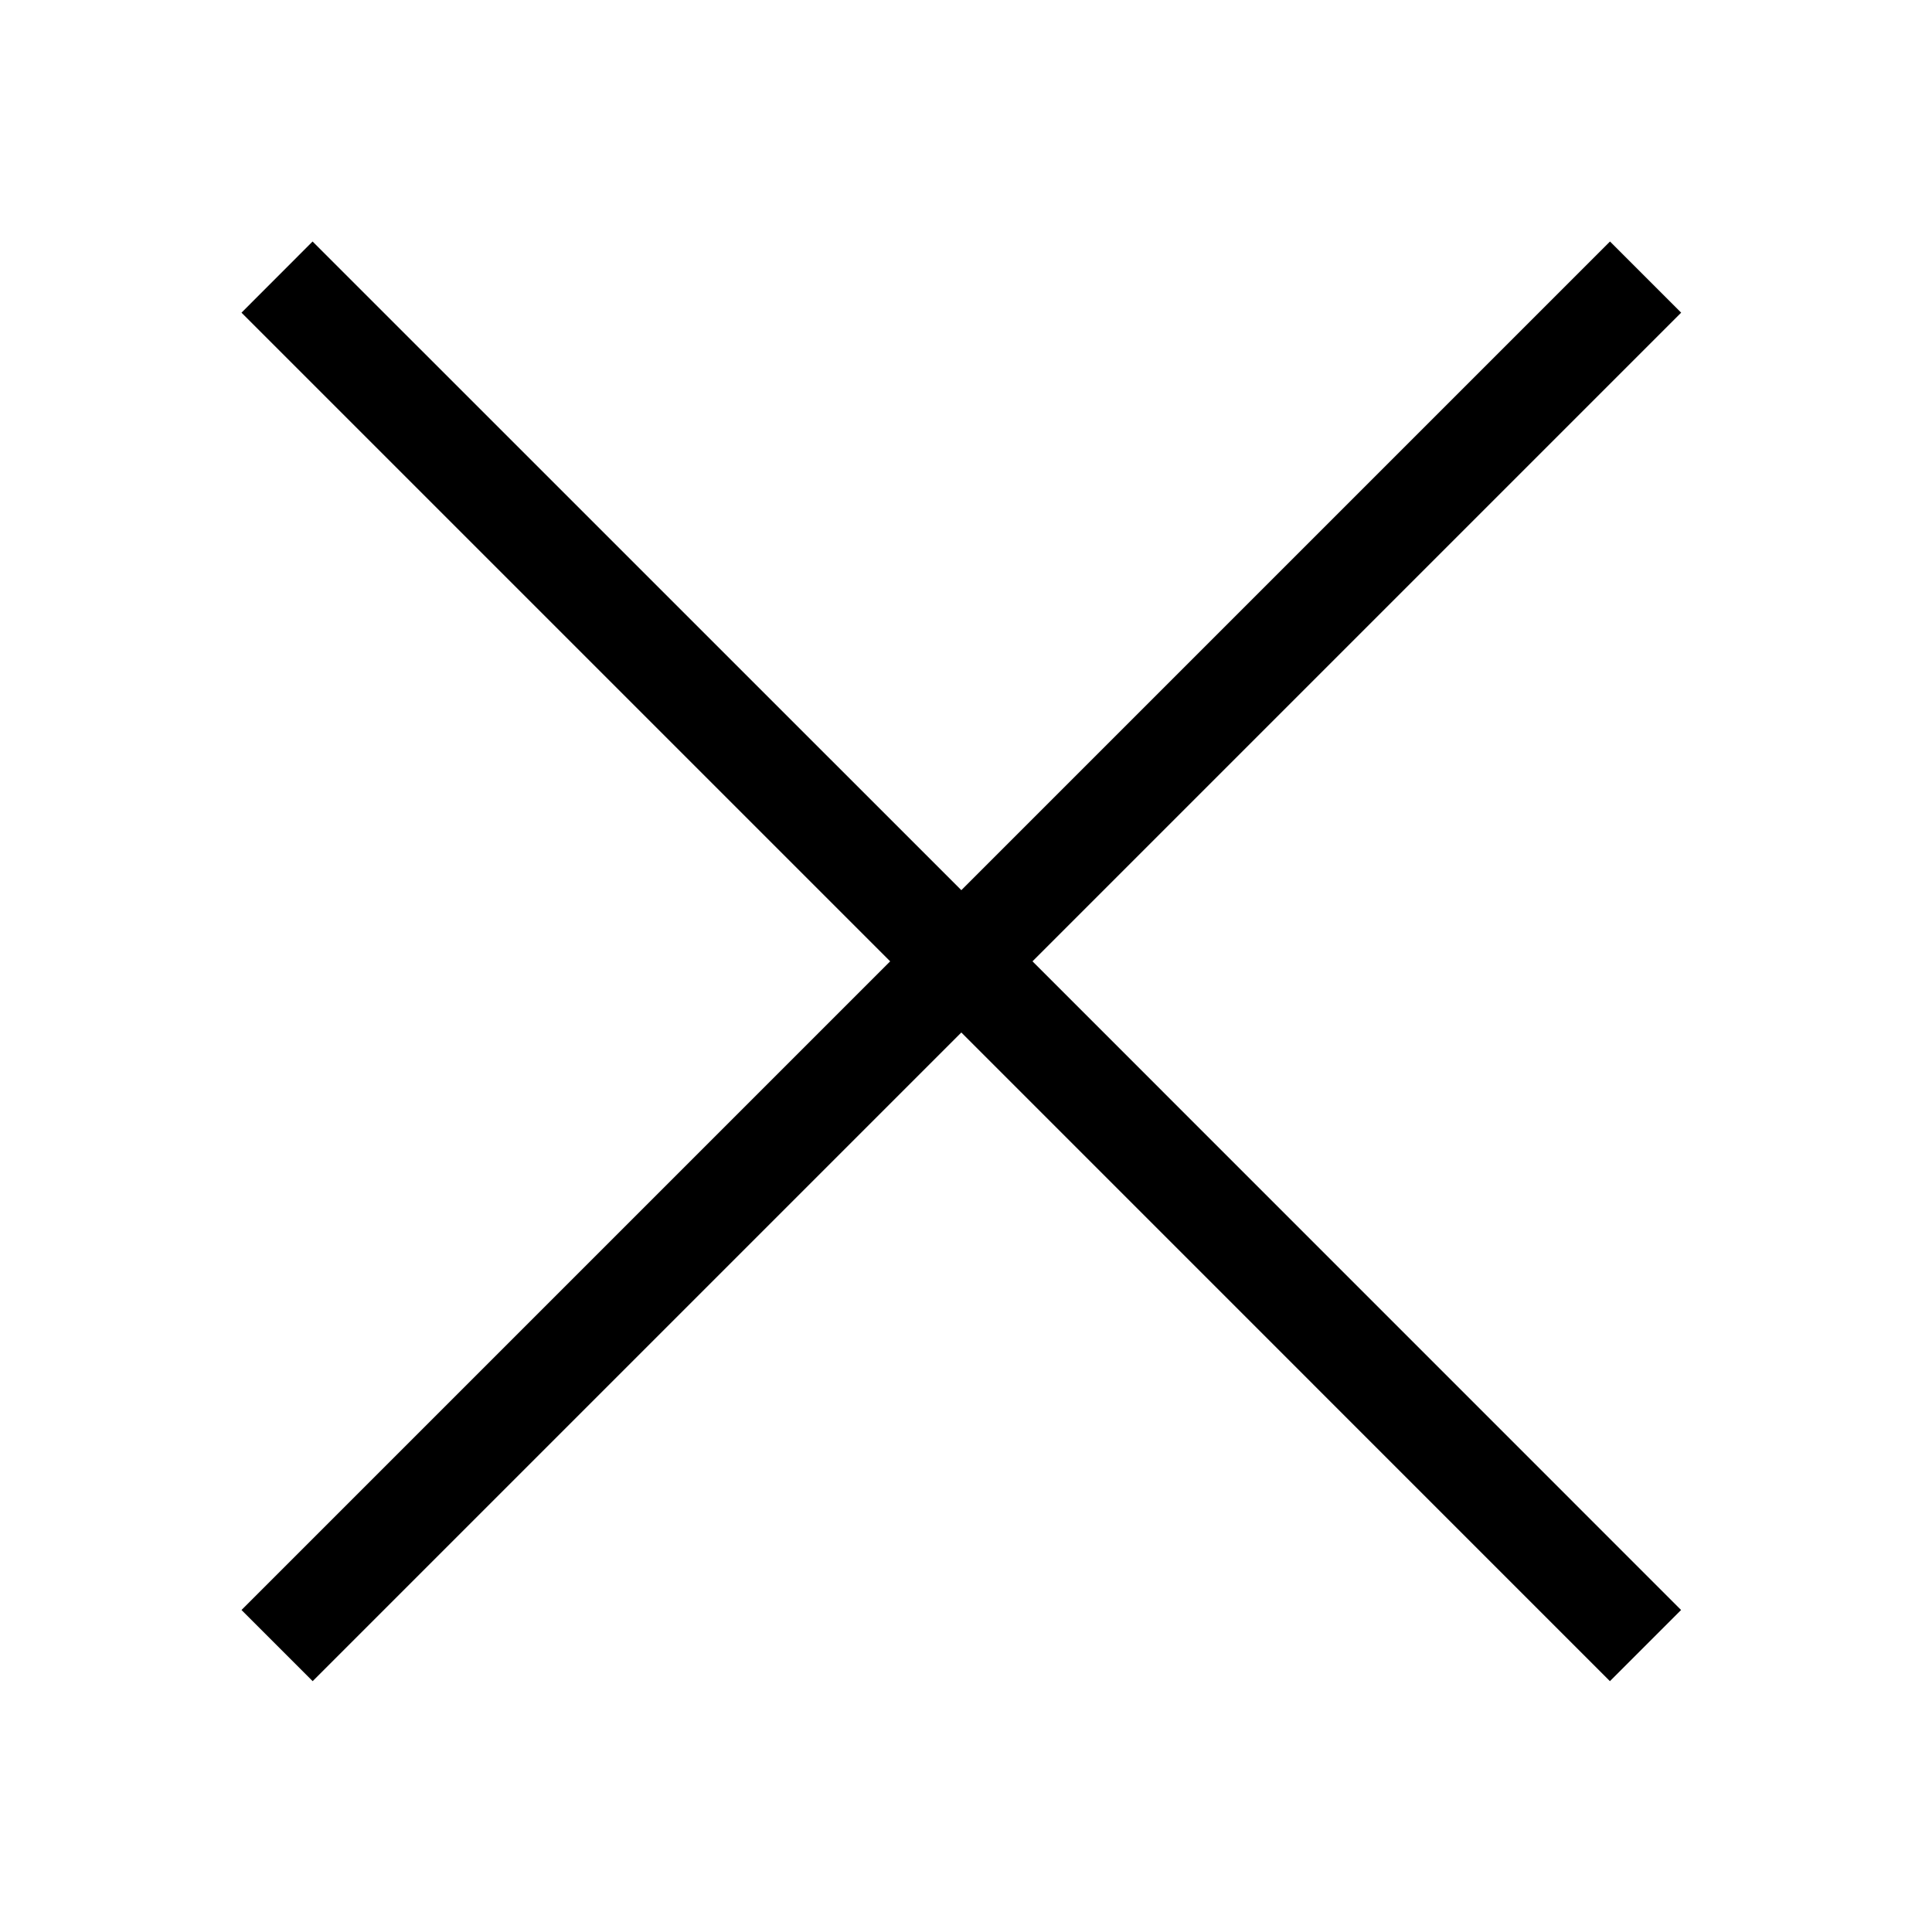 <svg xmlns="http://www.w3.org/2000/svg" width="24" height="24" viewBox="0 0 24 24"><rect width="24" height="24" fill="#efefef" opacity="0"/><path d="M260.31,7.058l.884.884L253.136,16l8.057,8.058-.884.884-8.057-8.058-8.058,8.058-.884-.884L251.368,16,243.31,7.942l.883-.884,8.059,8.058Z" transform="translate(-240.31 -4.058)"/></svg>